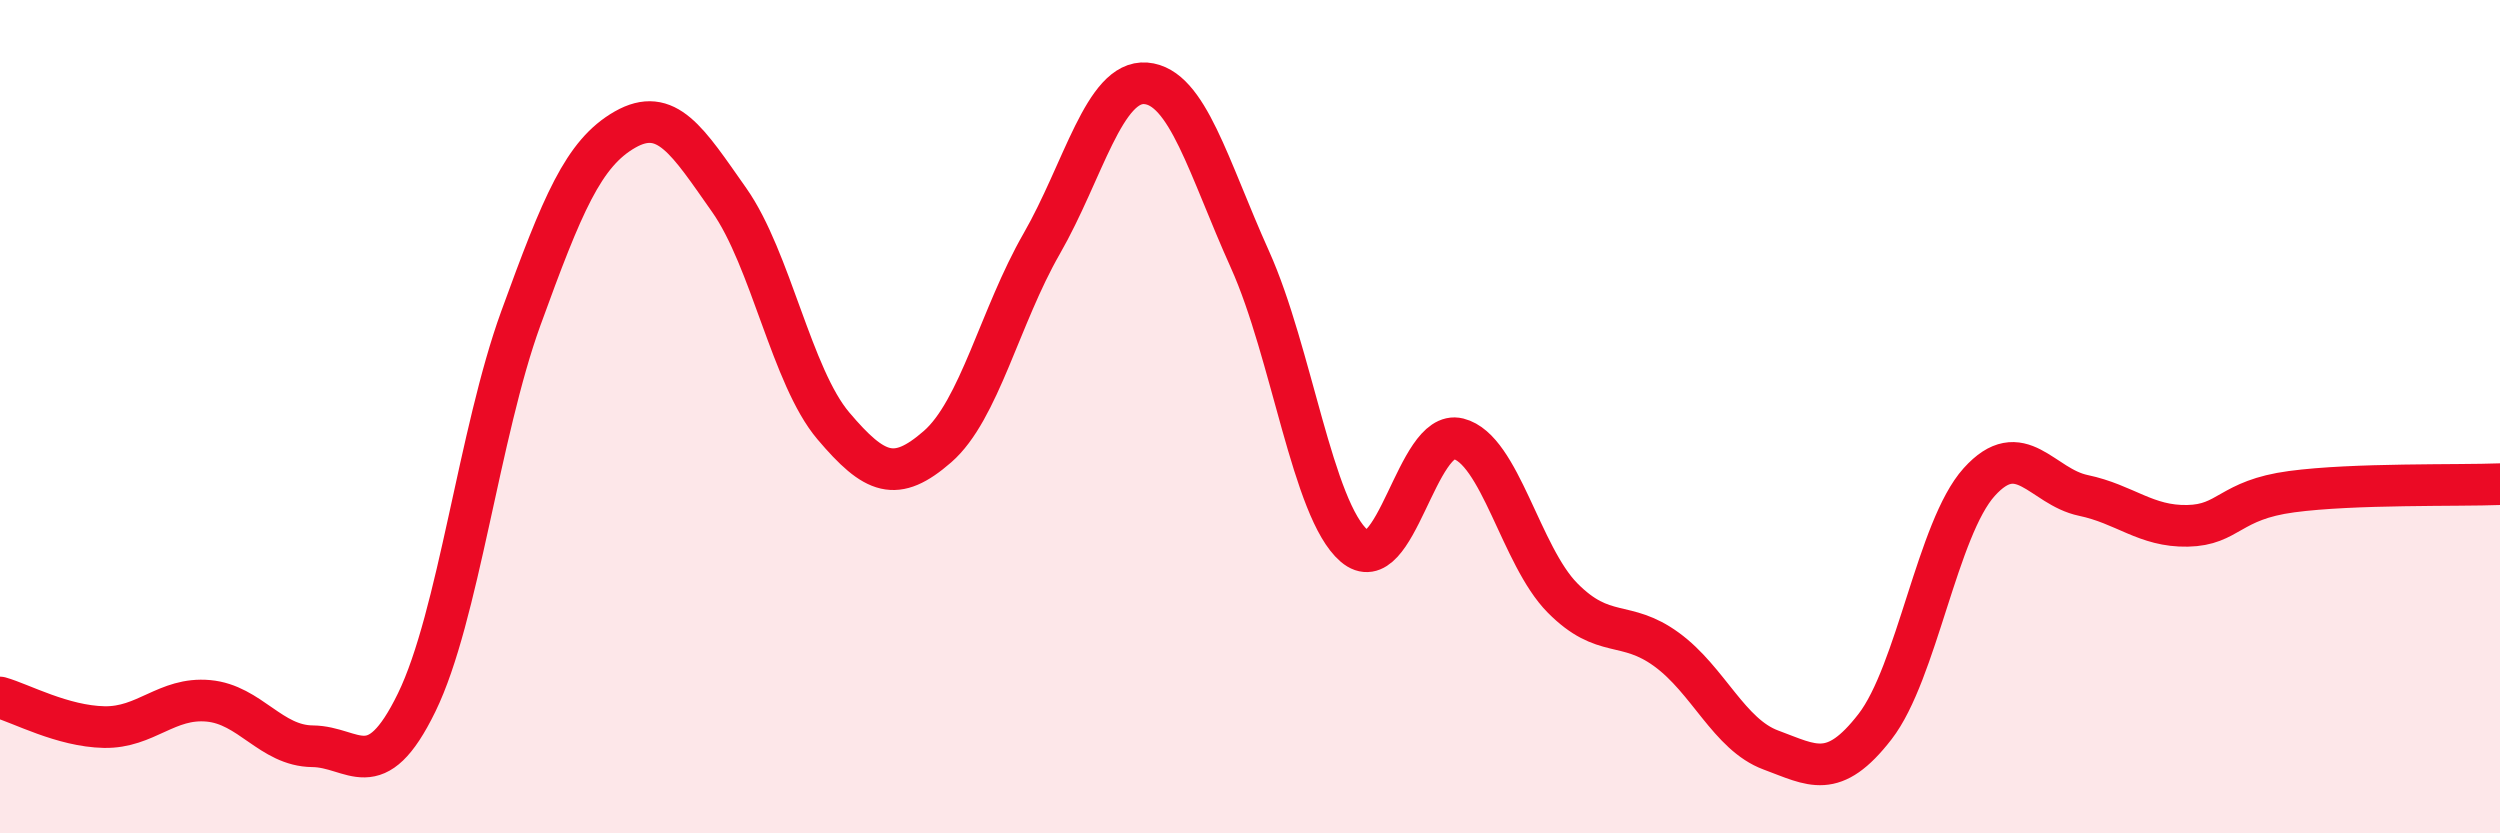 
    <svg width="60" height="20" viewBox="0 0 60 20" xmlns="http://www.w3.org/2000/svg">
      <path
        d="M 0,16.74 C 0.5,16.88 1.5,17.43 2.5,17.45 C 3.5,17.47 4,16.73 5,16.82 C 6,16.91 6.5,17.9 7.5,17.91 C 8.5,17.92 9,18.91 10,16.86 C 11,14.81 11.5,10.39 12.5,7.64 C 13.5,4.89 14,3.68 15,3.11 C 16,2.54 16.5,3.38 17.5,4.8 C 18.5,6.22 19,9.04 20,10.22 C 21,11.4 21.5,11.59 22.5,10.72 C 23.5,9.85 24,7.59 25,5.85 C 26,4.11 26.5,1.92 27.5,2 C 28.5,2.08 29,4.01 30,6.23 C 31,8.45 31.5,12.24 32.5,13.1 C 33.5,13.96 34,10.28 35,10.53 C 36,10.78 36.5,13.34 37.5,14.35 C 38.5,15.36 39,14.86 40,15.59 C 41,16.32 41.5,17.63 42.5,18 C 43.5,18.37 44,18.73 45,17.44 C 46,16.15 46.5,12.68 47.5,11.57 C 48.5,10.46 49,11.68 50,11.89 C 51,12.1 51.5,12.64 52.5,12.62 C 53.5,12.6 53.5,12 55,11.8 C 56.5,11.6 59,11.66 60,11.62L60 20L0 20Z"
        fill="#EB0A25"
        opacity="0.1"
        stroke-linecap="round"
        stroke-linejoin="round"
      />
      <path
        d="M 0,16.74 C 0.5,16.88 1.5,17.43 2.5,17.45 C 3.5,17.47 4,16.73 5,16.82 C 6,16.91 6.5,17.9 7.5,17.91 C 8.5,17.92 9,18.91 10,16.86 C 11,14.81 11.5,10.39 12.5,7.64 C 13.5,4.89 14,3.68 15,3.11 C 16,2.54 16.5,3.38 17.5,4.8 C 18.5,6.22 19,9.04 20,10.22 C 21,11.4 21.5,11.59 22.5,10.72 C 23.5,9.85 24,7.59 25,5.85 C 26,4.11 26.5,1.92 27.5,2 C 28.5,2.08 29,4.01 30,6.23 C 31,8.45 31.5,12.24 32.5,13.1 C 33.5,13.96 34,10.28 35,10.53 C 36,10.78 36.5,13.34 37.5,14.35 C 38.5,15.36 39,14.86 40,15.59 C 41,16.32 41.5,17.63 42.5,18 C 43.5,18.37 44,18.73 45,17.44 C 46,16.15 46.5,12.68 47.5,11.57 C 48.5,10.46 49,11.68 50,11.89 C 51,12.1 51.5,12.64 52.5,12.62 C 53.5,12.6 53.5,12 55,11.8 C 56.5,11.6 59,11.66 60,11.62"
        stroke="#EB0A25"
        stroke-width="1"
        fill="none"
        stroke-linecap="round"
        stroke-linejoin="round"
      />
    </svg>
  